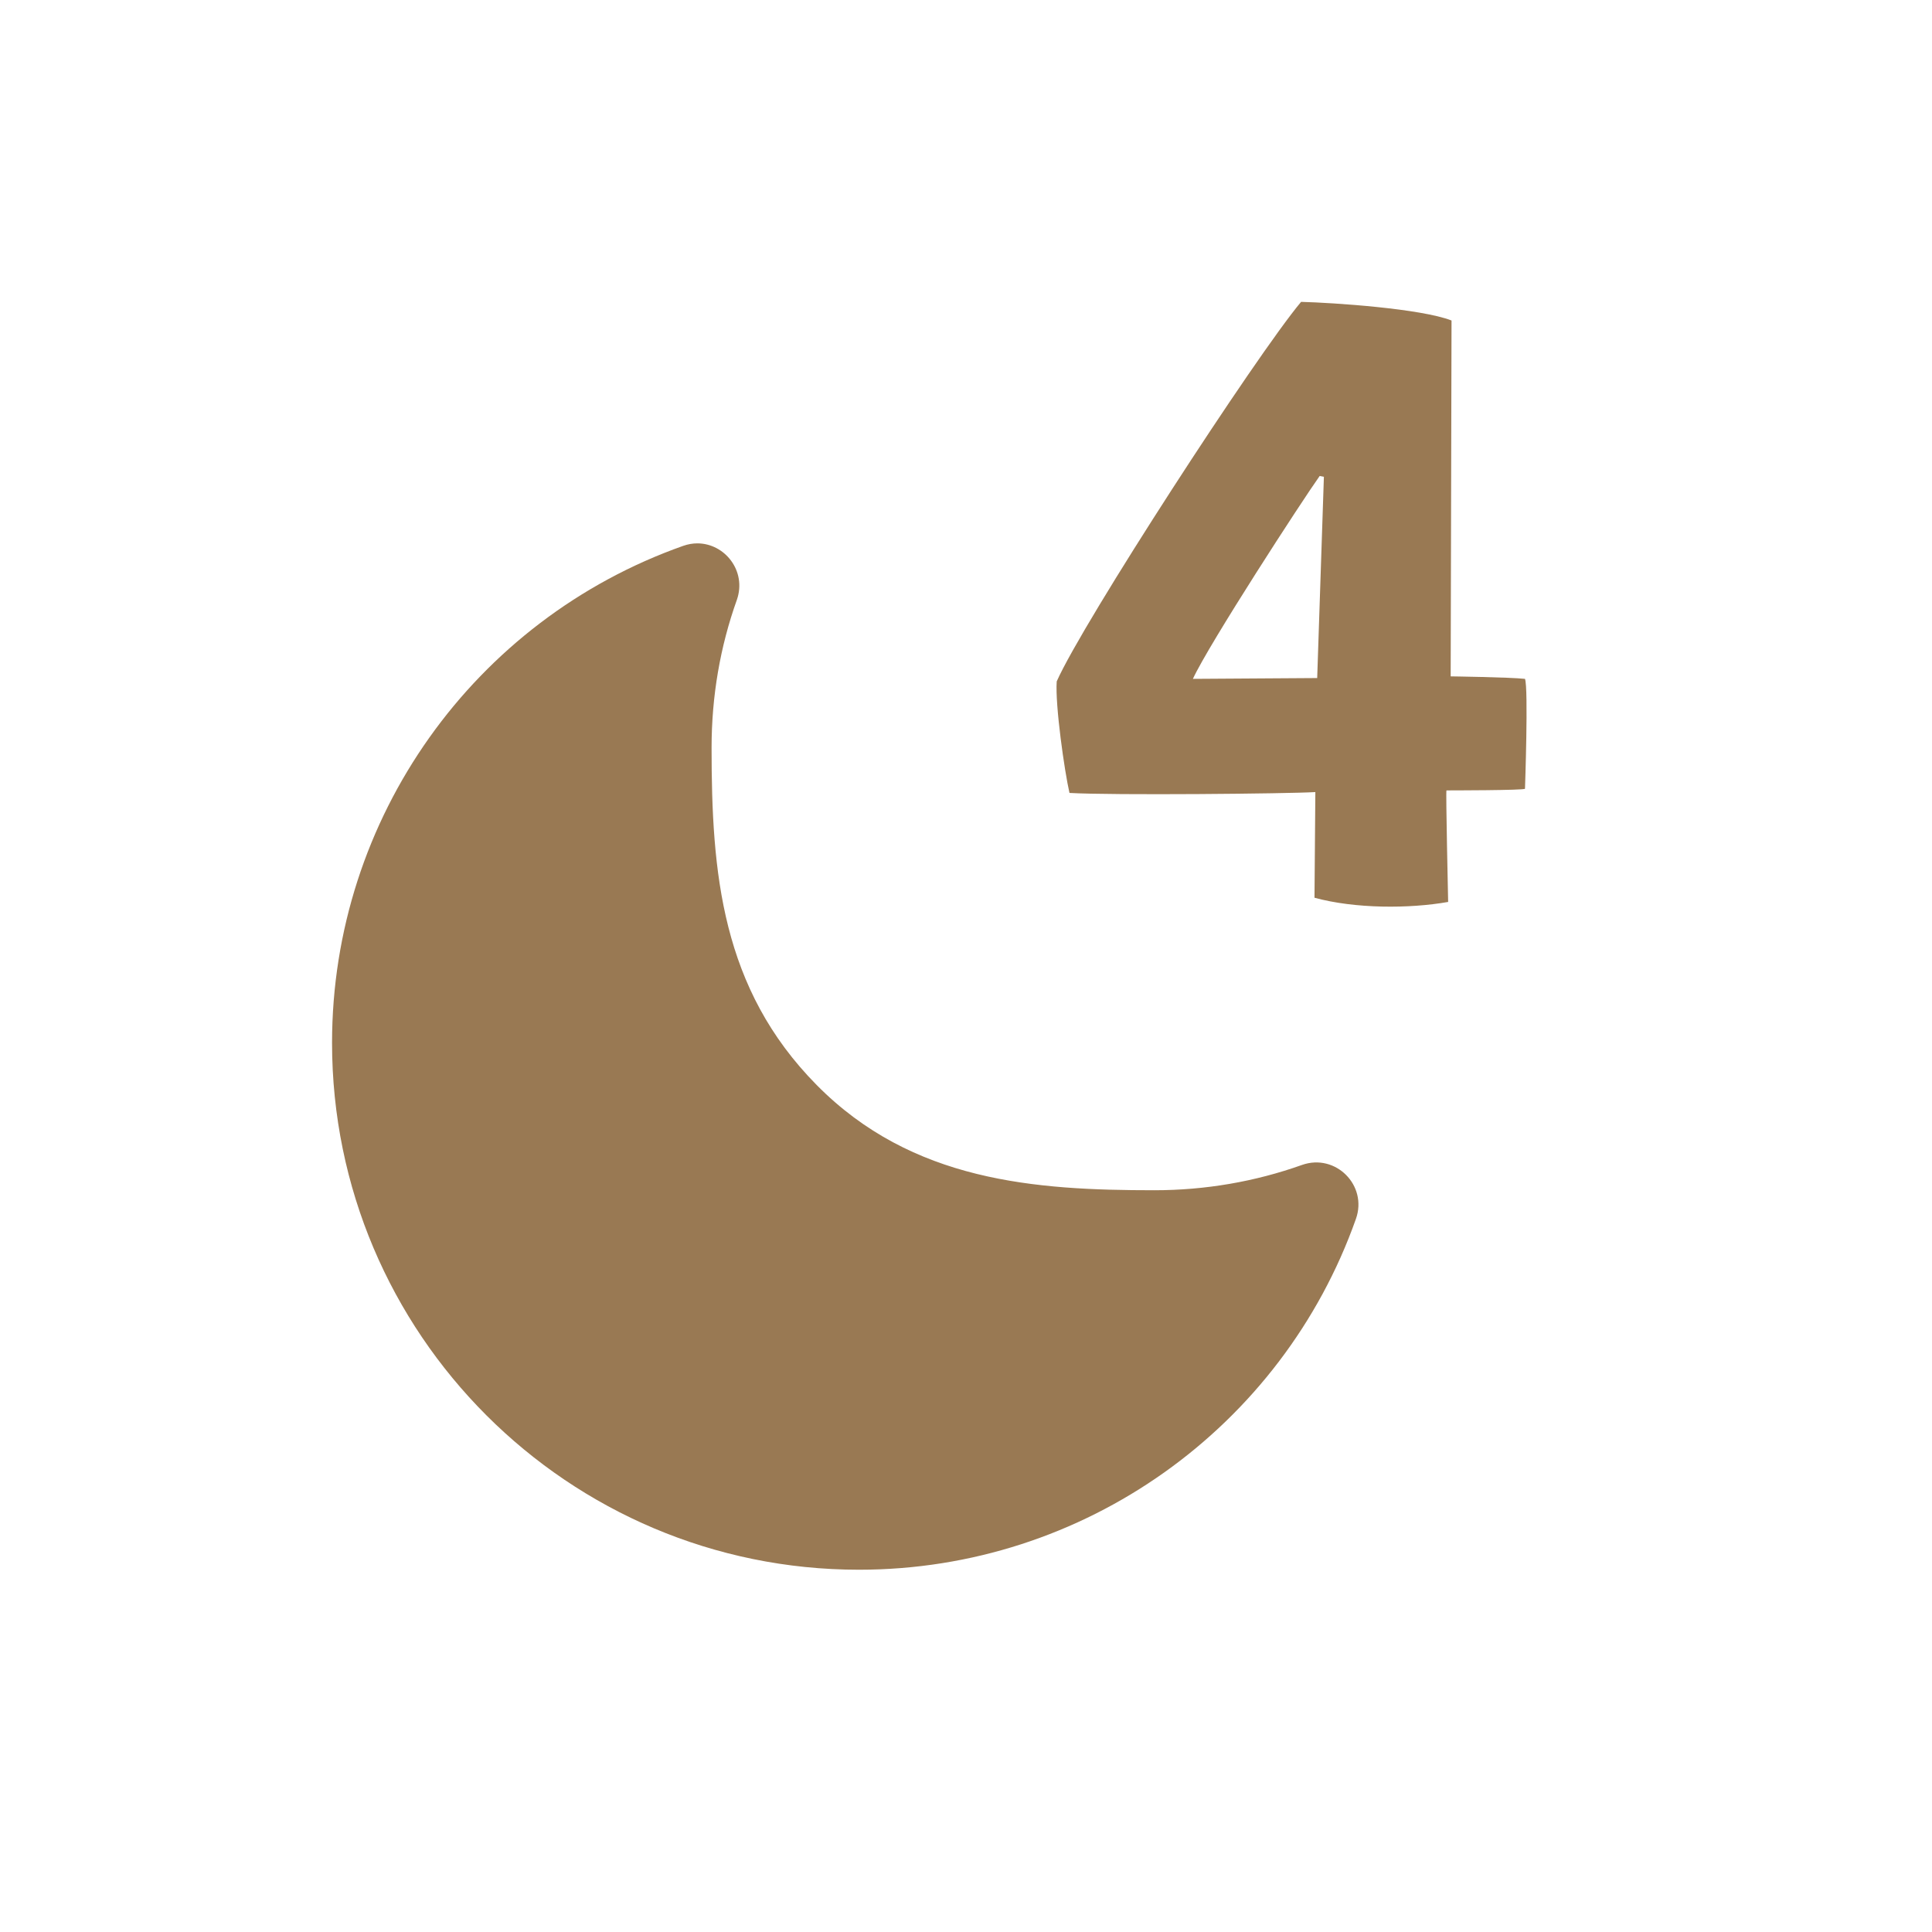 <?xml version="1.0" encoding="UTF-8"?>
<svg xmlns="http://www.w3.org/2000/svg" xmlns:xlink="http://www.w3.org/1999/xlink" width="60" zoomAndPan="magnify" viewBox="0 0 45 45" height="60" preserveAspectRatio="xMidYMid meet" version="1.0">
  <path fill="#997953" d="M 7.734 24.289 C 7.734 31.066 13.234 36.562 20.008 36.562 C 25.25 36.562 29.863 33.246 31.582 28.391 C 31.859 27.609 31.109 26.859 30.328 27.133 C 29.234 27.523 28.074 27.723 26.887 27.723 C 24.109 27.723 21.246 27.523 19.023 25.273 C 16.801 23.023 16.574 20.332 16.574 17.414 C 16.574 16.223 16.773 15.062 17.164 13.969 C 17.395 13.301 16.883 12.656 16.242 12.656 C 16.133 12.656 16.02 12.676 15.91 12.715 C 11.051 14.434 7.734 19.047 7.734 24.289 Z M 7.734 24.289 " fill-opacity="1" fill-rule="evenodd"></path>
  <path fill="#997953" d="M 33.73 21.008 C 32.824 21.168 31.562 21.168 30.617 20.91 L 30.637 18.449 C 30.008 18.488 25.895 18.527 24.91 18.469 C 24.793 17.957 24.574 16.422 24.613 15.871 C 25.223 14.492 29.262 8.273 30.305 7.031 C 31.07 7.051 33.098 7.188 33.809 7.465 L 33.789 15.754 C 33.789 15.754 35.168 15.773 35.52 15.812 C 35.602 16.027 35.52 18.371 35.52 18.371 C 35.52 18.41 33.711 18.41 33.691 18.41 C 33.672 18.41 33.73 20.969 33.73 21.008 Z M 30.836 11.105 L 30.738 11.086 C 30.344 11.637 28.156 15.004 27.785 15.812 L 30.68 15.793 Z M 30.836 11.105 " fill-opacity="1" fill-rule="evenodd"></path>
</svg>
